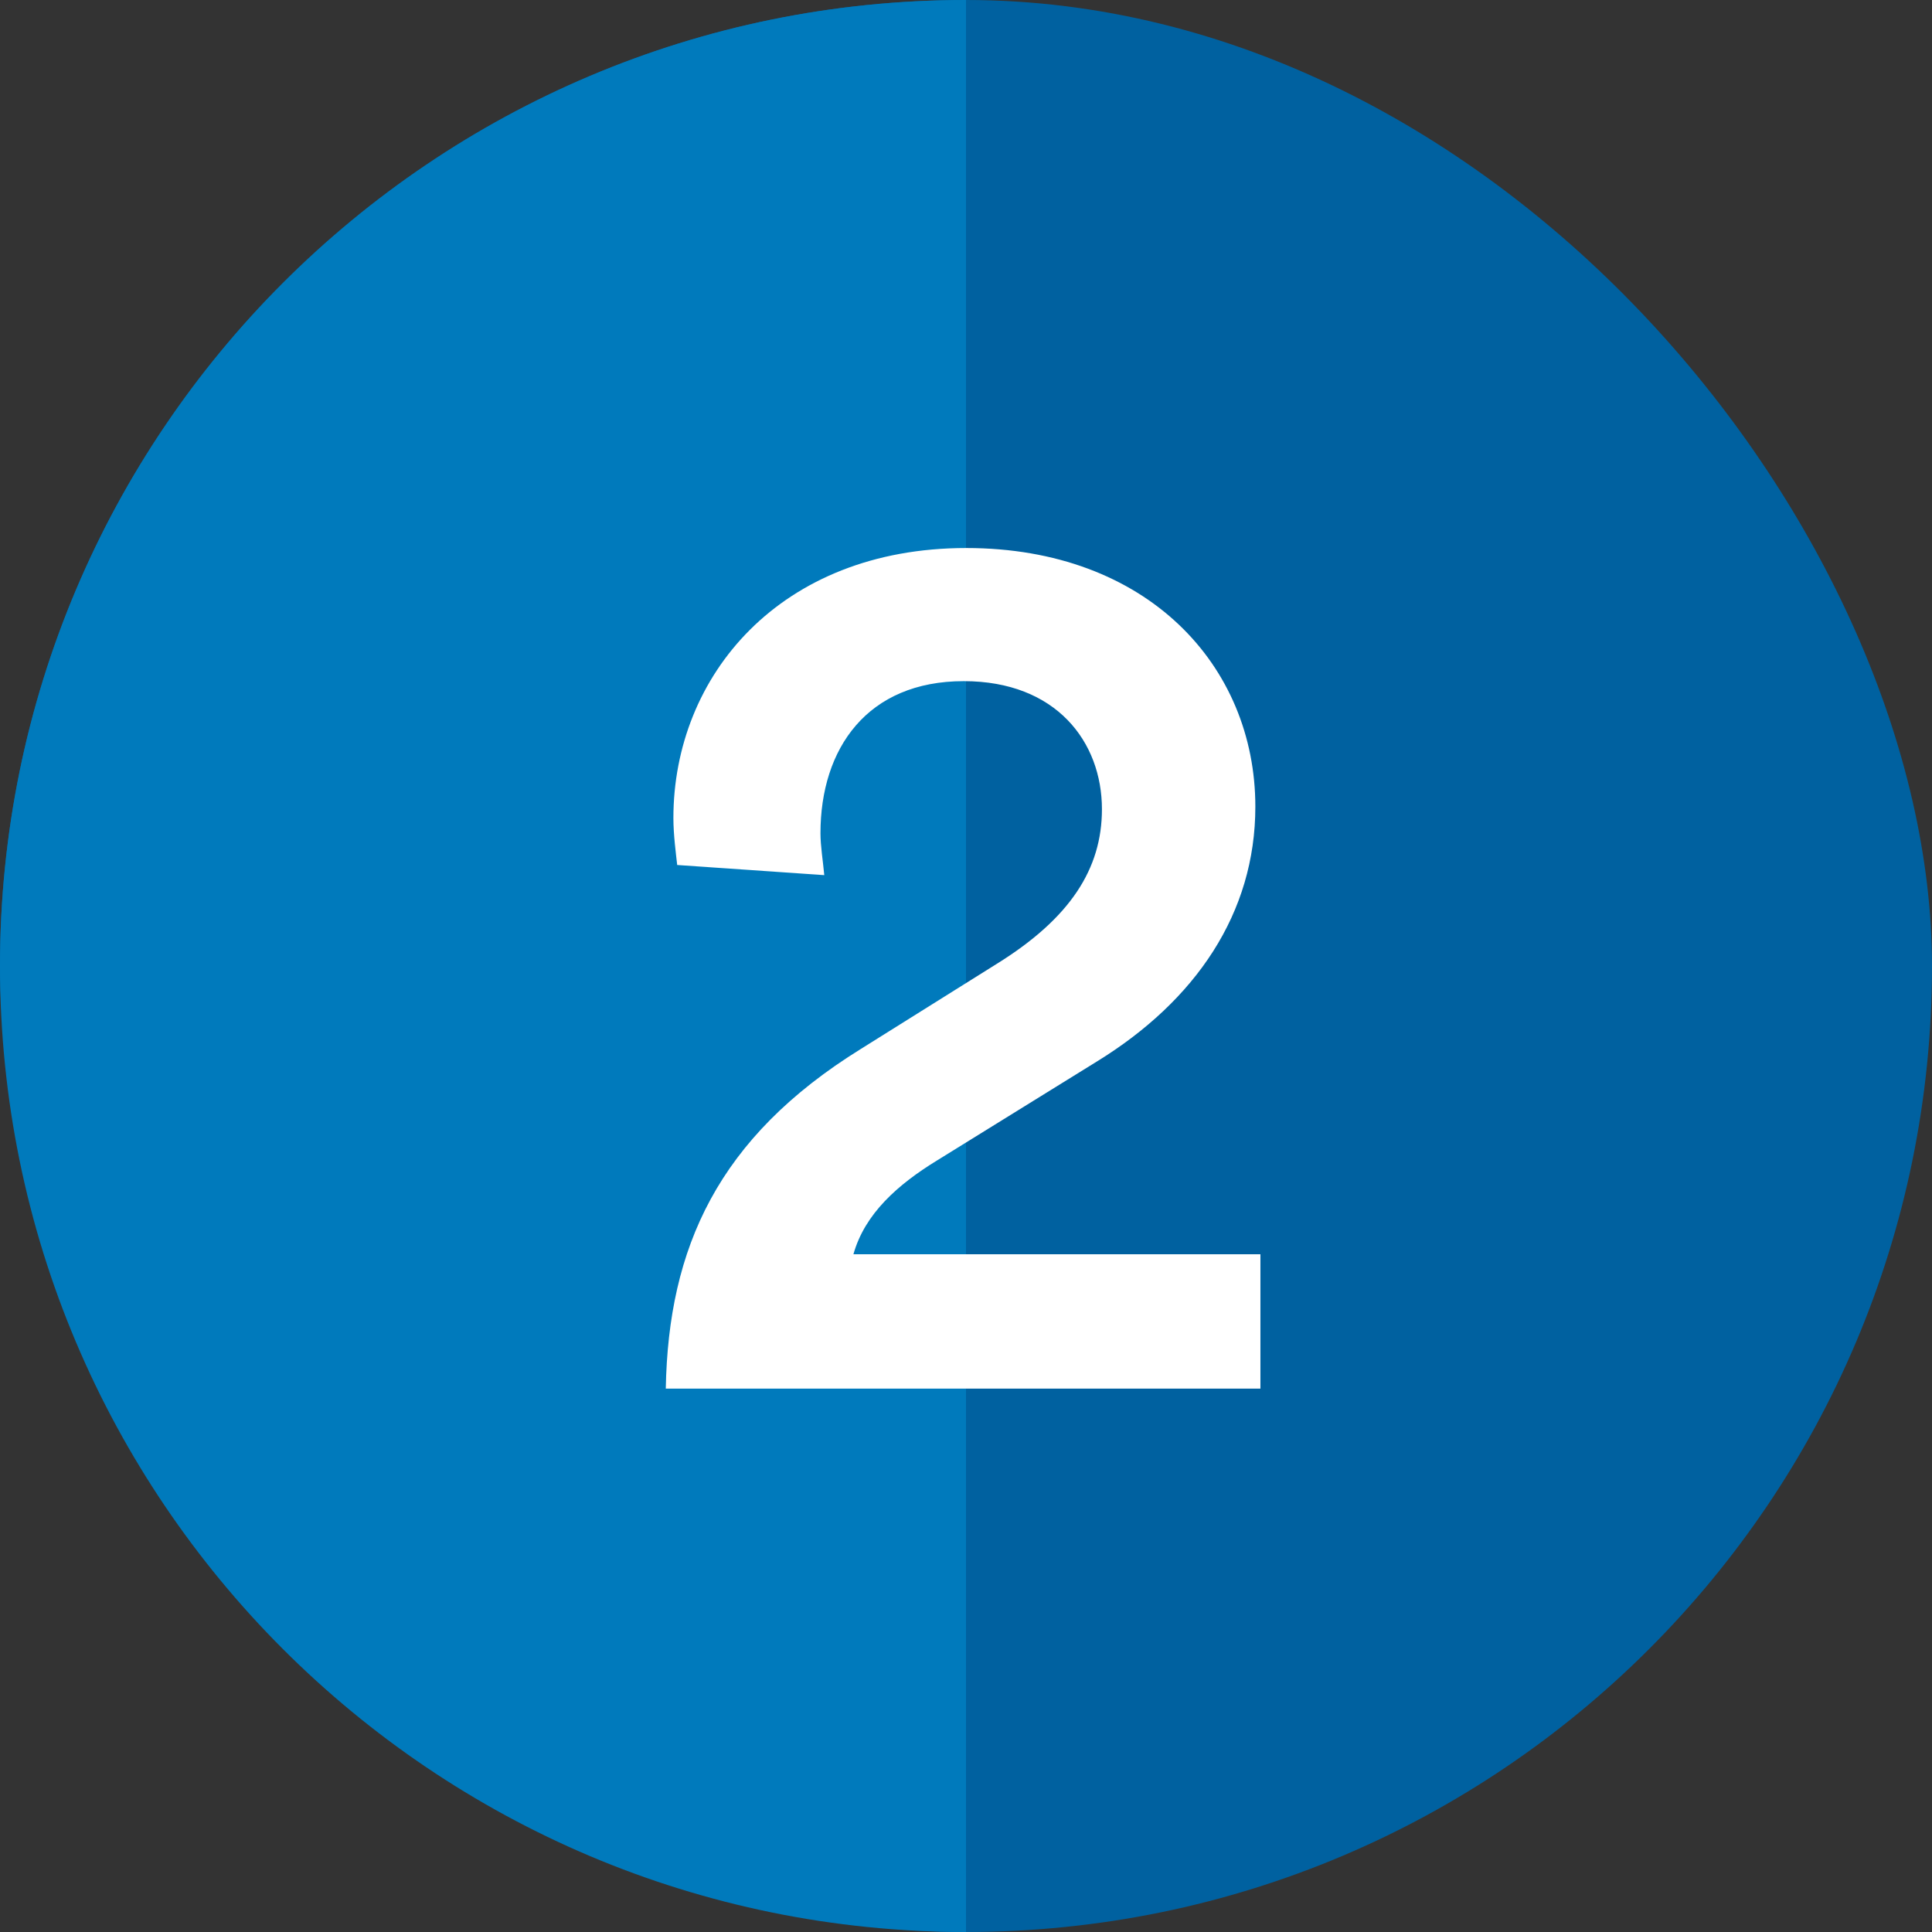 <svg width="64" height="64" viewBox="0 0 64 64" fill="none" xmlns="http://www.w3.org/2000/svg">
<rect x="0" y="0" width="64" height="64" fill="#333333" stroke="none"/>
<rect width="64" height="64" rx="32" fill="#0061A0"/>
<path d="M0 32C0 14.327 14.327 0 32 0C32 0 32 12.327 32 30C32 47.673 32 64 32 64C14.327 64 0 49.673 0 32Z" fill="#007ABC"/>
<path d="M27.305 28.99C27.263 28.528 27.179 28.024 27.179 27.604C27.179 24.79 28.733 22.564 31.925 22.564C34.991 22.564 36.503 24.58 36.503 26.806C36.503 28.78 35.453 30.418 33.017 31.93L28.523 34.744C23.777 37.684 22.139 41.338 22.055 46H41.753V41.548H28.271C28.649 40.204 29.741 39.238 31.043 38.44L36.335 35.164C39.611 33.148 41.585 30.25 41.585 26.722C41.585 22.06 38.015 18.154 32.009 18.154C25.835 18.154 22.307 22.396 22.307 27.1C22.307 27.646 22.391 28.276 22.433 28.654L27.305 28.99Z" fill="white"/>
</svg>
